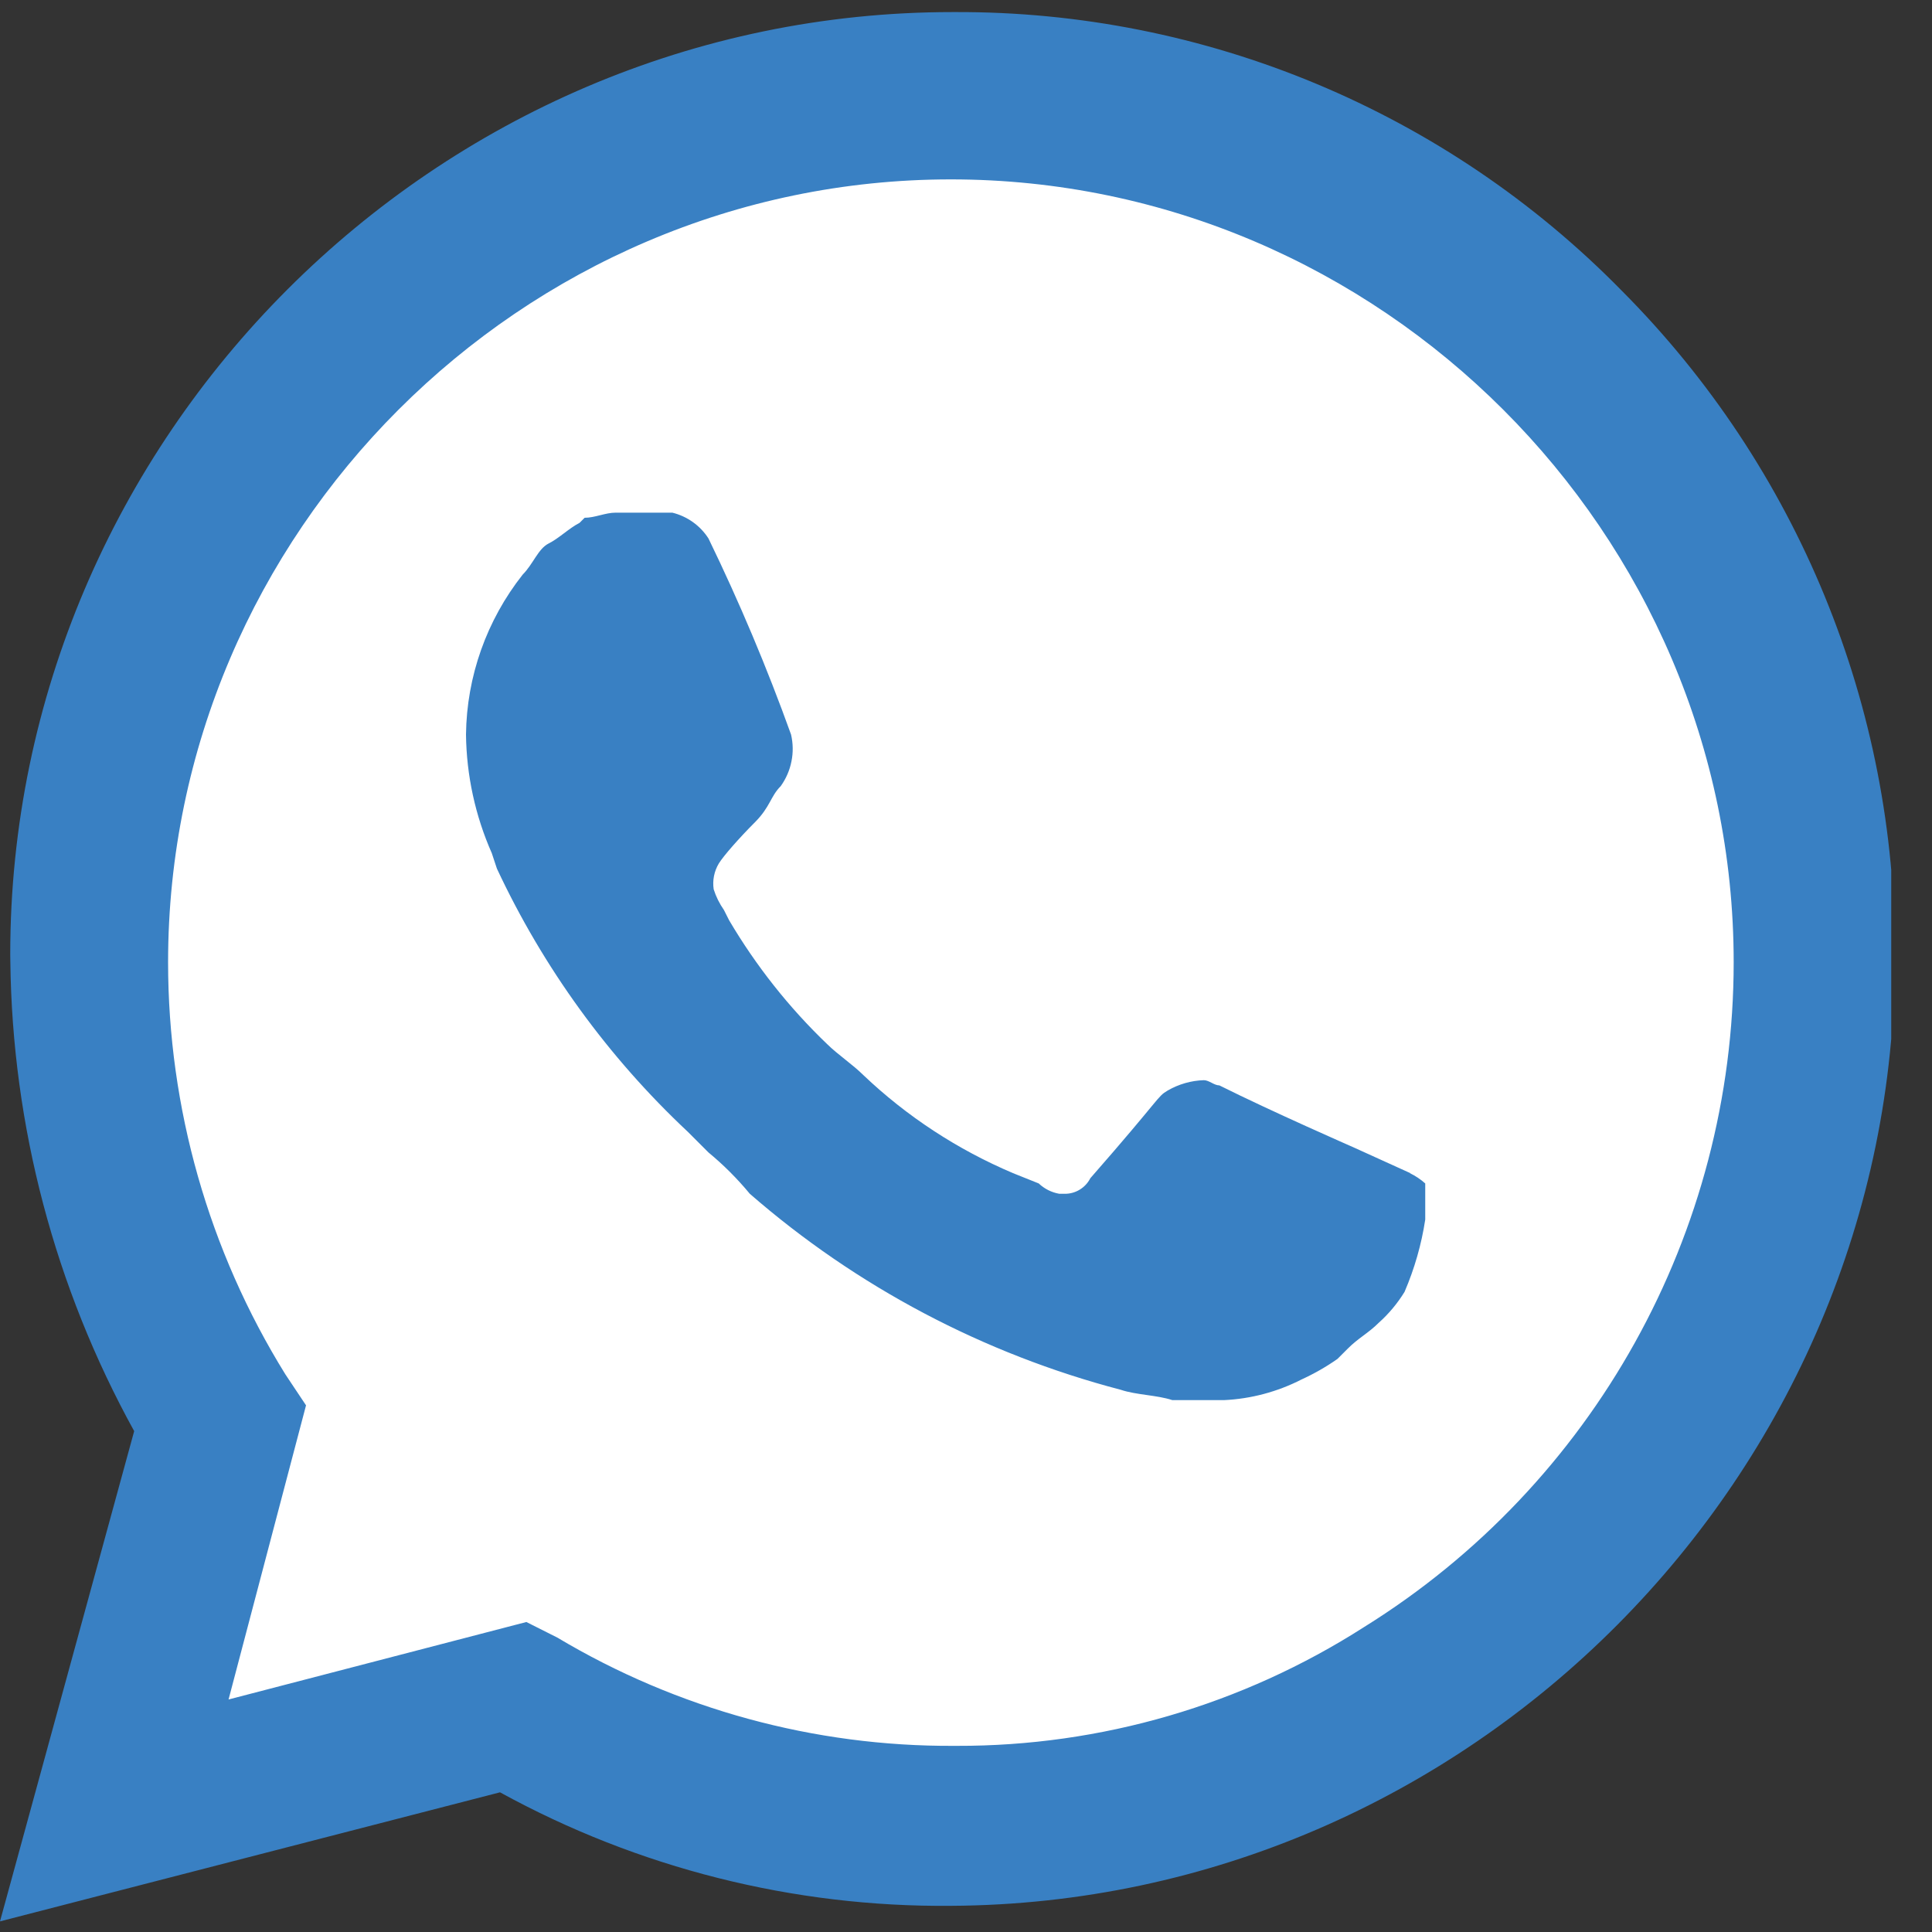 <svg width="20" height="20" viewBox="0 0 20 20" fill="none" xmlns="http://www.w3.org/2000/svg">
<rect x="0" y="0" width="20" height="20" fill="#333333" stroke="none"/>
<g clip-path="url(#clip0_1231_65092)">
<path d="M5.165 17.215L5.485 17.375C6.792 18.152 8.286 18.559 9.807 18.55C14.488 18.54 18.334 14.684 18.334 10.004C18.334 7.741 17.435 5.569 15.838 3.967C14.242 2.349 12.062 1.438 9.79 1.438C5.131 1.438 1.297 5.272 1.297 9.931C1.297 9.968 1.297 10.004 1.297 10.041C1.311 11.625 1.754 13.176 2.579 14.528L2.793 14.848L1.938 18L5.165 17.215Z" fill="white"/>
<path d="M16.789 3.01C14.97 1.154 12.475 0.113 9.877 0.125H9.86C4.509 0.125 0.106 4.528 0.106 9.879C0.106 9.904 0.107 9.929 0.107 9.954C0.127 11.655 0.567 13.325 1.389 14.815L0 19.89L5.176 18.554C6.606 19.339 8.214 19.744 9.845 19.729C15.215 19.7 19.618 15.272 19.615 9.9C19.628 7.32 18.61 4.838 16.789 3.01ZM9.877 18.073C8.431 18.081 7.01 17.693 5.769 16.952L5.449 16.791L2.366 17.593L3.168 14.548L2.954 14.227C2.16 12.946 1.74 11.468 1.74 9.961C1.74 5.515 5.398 1.857 9.843 1.857C14.289 1.857 17.947 5.515 17.947 9.961C17.947 12.76 16.496 15.368 14.118 16.845C12.86 17.65 11.397 18.077 9.904 18.073M14.599 12.144L14.011 11.877C14.011 11.877 13.157 11.503 12.623 11.236C12.569 11.236 12.516 11.182 12.462 11.182C12.331 11.186 12.202 11.223 12.088 11.289C11.975 11.356 12.035 11.343 11.287 12.197C11.236 12.297 11.132 12.36 11.02 12.358H10.966C10.886 12.344 10.812 12.307 10.753 12.251L10.486 12.144C9.913 11.901 9.388 11.558 8.937 11.129C8.83 11.022 8.67 10.915 8.563 10.809C8.167 10.43 7.826 9.998 7.548 9.527L7.494 9.42C7.448 9.354 7.412 9.282 7.388 9.206C7.374 9.114 7.393 9.019 7.441 8.939C7.49 8.859 7.655 8.672 7.815 8.512C7.975 8.351 7.975 8.245 8.082 8.138C8.137 8.061 8.175 7.974 8.193 7.882C8.212 7.79 8.21 7.695 8.189 7.604C7.94 6.912 7.655 6.235 7.334 5.574C7.248 5.44 7.114 5.345 6.96 5.307H6.373C6.266 5.307 6.159 5.36 6.052 5.36L5.999 5.413C5.892 5.467 5.785 5.574 5.678 5.627C5.571 5.681 5.518 5.841 5.411 5.948C5.038 6.42 4.831 7.002 4.824 7.604C4.829 8.027 4.92 8.445 5.091 8.832L5.144 8.992C5.624 10.018 6.295 10.943 7.121 11.717L7.334 11.93C7.49 12.059 7.633 12.202 7.762 12.358C8.868 13.321 10.183 14.015 11.602 14.387C11.762 14.441 11.976 14.441 12.136 14.494H12.671C12.95 14.481 13.223 14.408 13.472 14.281C13.603 14.221 13.728 14.15 13.846 14.067L13.953 13.96C14.059 13.853 14.166 13.8 14.273 13.693C14.377 13.6 14.467 13.492 14.54 13.373C14.643 13.133 14.715 12.882 14.754 12.625V12.251C14.706 12.208 14.652 12.172 14.594 12.144" fill="#3980C3"/>
</g>
<defs>
<clipPath id="clip0_1231_65092">
<rect width="19.578" height="20" fill="white"/>
</clipPath>
</defs>
</svg>
